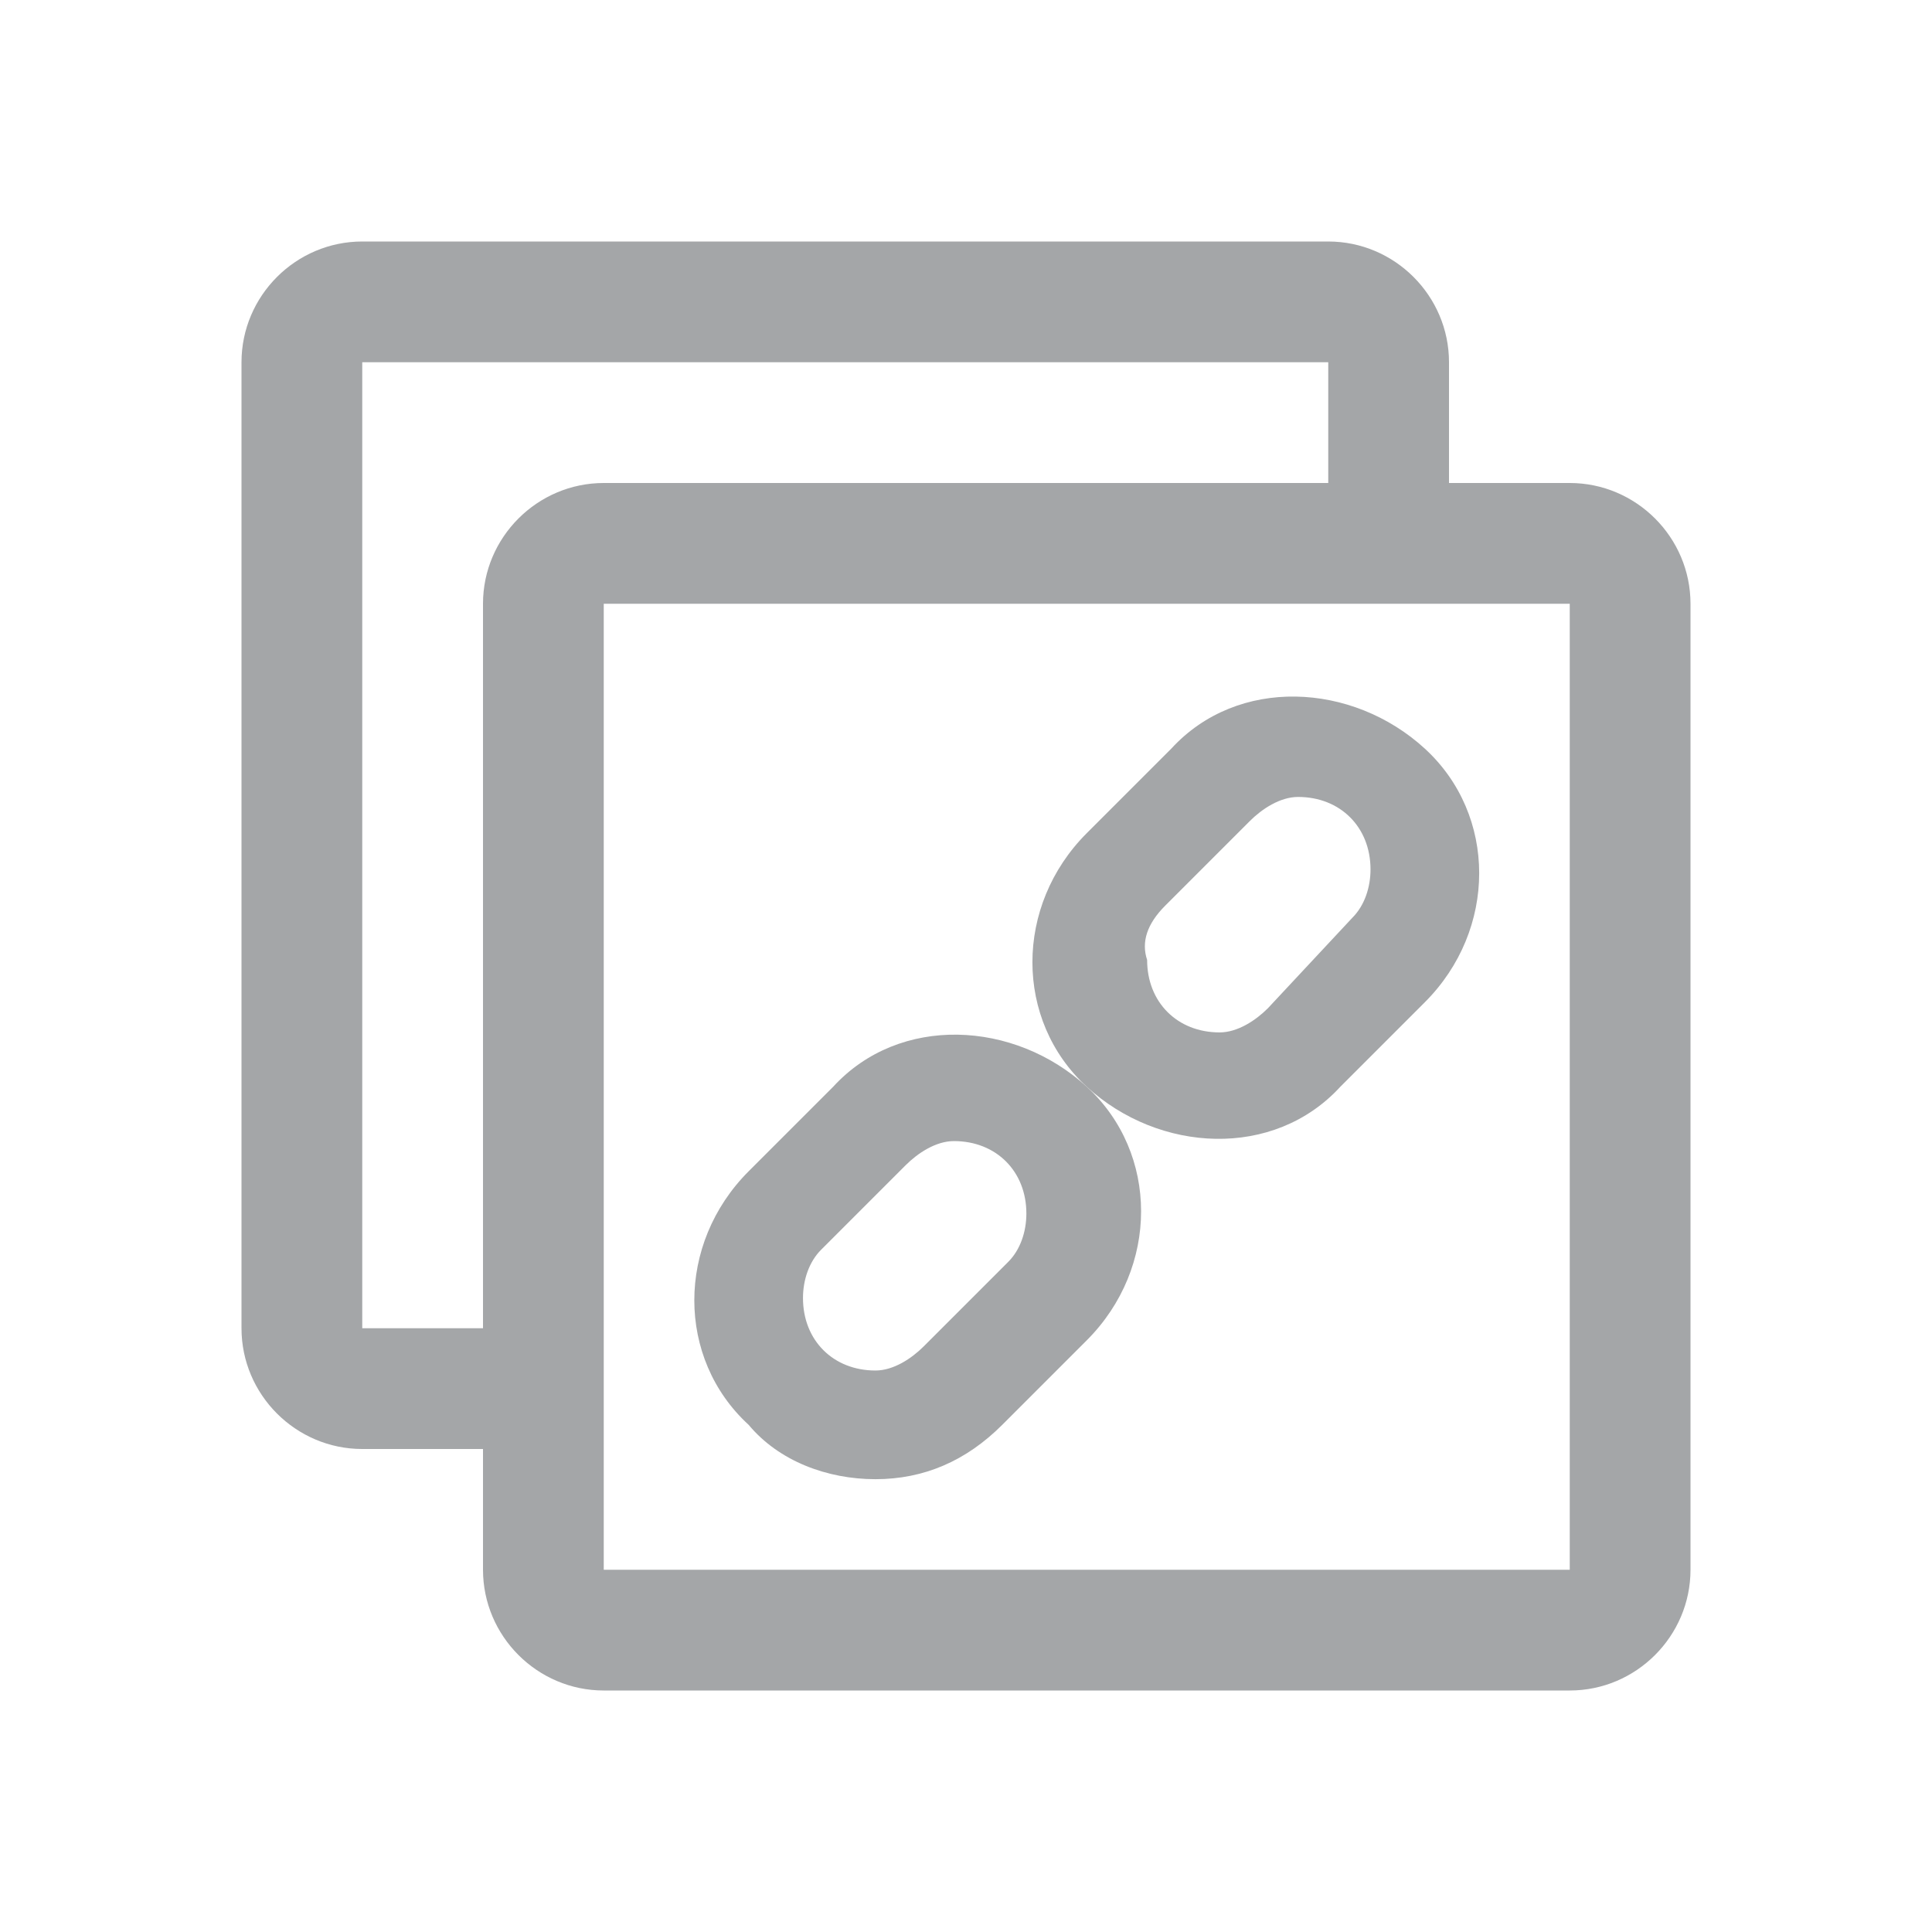 <?xml version="1.0" encoding="utf-8"?>
<!-- Generator: Adobe Illustrator 27.3.1, SVG Export Plug-In . SVG Version: 6.00 Build 0)  -->
<svg version="1.1" id="Ebene_1" xmlns="http://www.w3.org/2000/svg" xmlns:xlink="http://www.w3.org/1999/xlink" x="0px" y="0px"
	 viewBox="0 0 32 32" style="enable-background:new 0 0 32 32;" xml:space="preserve">
<style type="text/css">
	.st0{fill:#A4A6A8;}
</style>
<path class="st0" d="M26,8h-2V6c0-1.1-0.9-2-2-2H6C4.9,4,4,4.9,4,6v16c0,1.1,0.9,2,2,2h2v2c0,1.1,0.9,2,2,2h16c1.1,0,2-0.9,2-2V10
	C28,8.9,27.1,8,26,8z M8,10v12H6V6h16v2H10C8.9,8,8,8.9,8,10z M26,26H10V10h16V26z"/>
<path class="st0" d="M22.2,18l1.4-1.4c1.2-1.2,1.2-3.1,0-4.2s-3.1-1.2-4.2,0L18,13.8c-1.2,1.2-1.2,3.1,0,4.2S21.1,19.2,22.2,18z
	 M19.3,15l1.4-1.4c0.2-0.2,0.5-0.4,0.8-0.4c0.7,0,1.2,0.5,1.2,1.2c0,0.3-0.1,0.6-0.3,0.8L21,16.7c-0.2,0.2-0.5,0.4-0.8,0.4
	c-0.7,0-1.2-0.5-1.2-1.2C18.9,15.6,19,15.3,19.3,15z"/>
<path class="st0" d="M14.5,24.5c0.8,0,1.5-0.3,2.1-0.9l1.4-1.4c1.2-1.2,1.2-3.1,0-4.2s-3.1-1.2-4.2,0l-1.4,1.4
	c-1.2,1.2-1.2,3.1,0,4.2C12.9,24.2,13.7,24.5,14.5,24.5z M13.6,20.7l1.4-1.4c0.2-0.2,0.5-0.4,0.8-0.4c0.7,0,1.2,0.5,1.2,1.2
	c0,0.3-0.1,0.6-0.3,0.8l-1.4,1.4c-0.2,0.2-0.5,0.4-0.8,0.4c-0.7,0-1.2-0.5-1.2-1.2C13.3,21.2,13.4,20.9,13.6,20.7z"/>
</svg>
